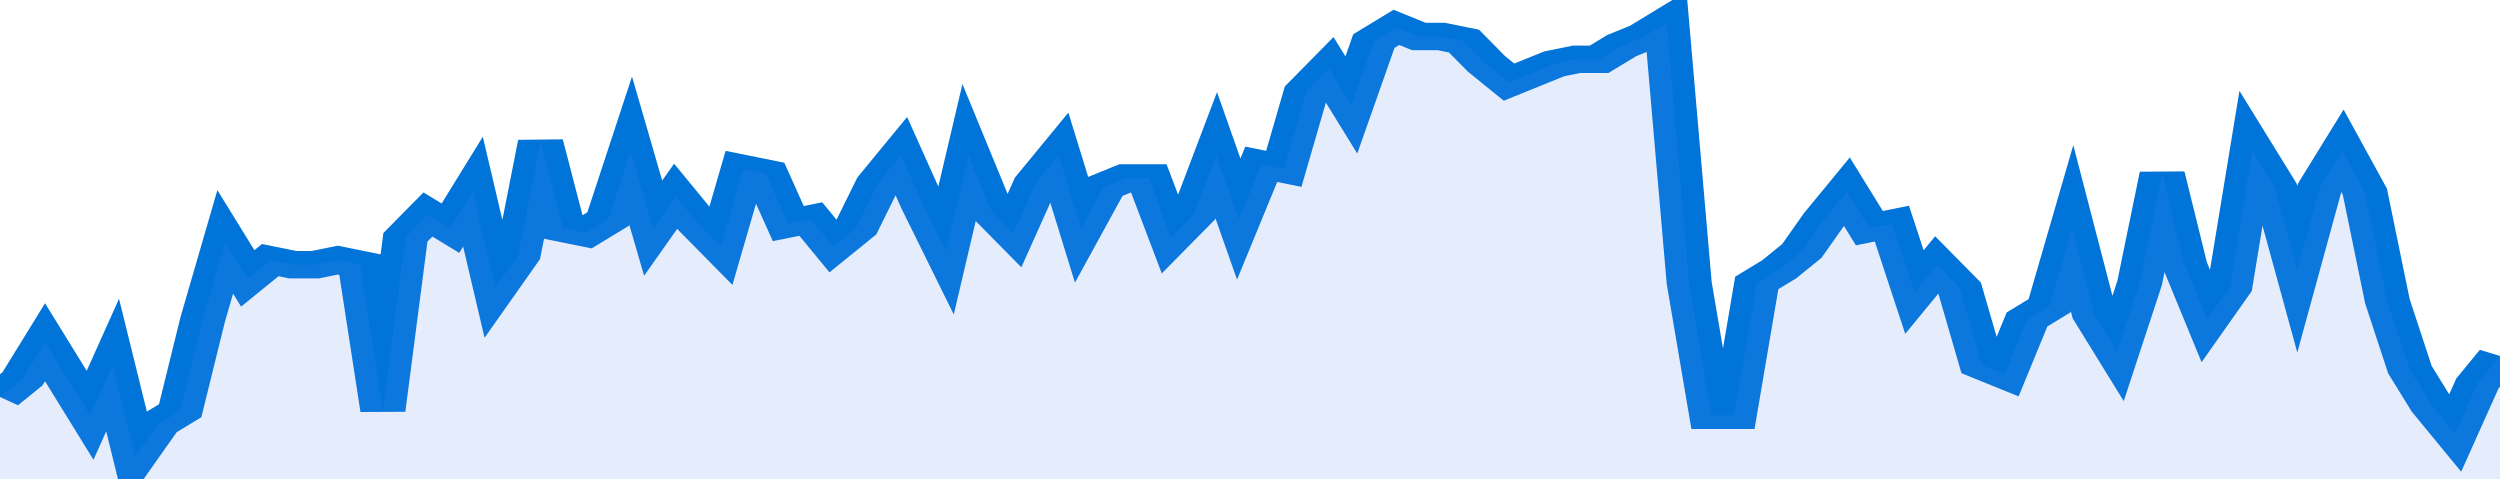 <svg xmlns="http://www.w3.org/2000/svg" viewBox="0 0 333 105" width="120" height="23" preserveAspectRatio="none">
				 <polyline fill="none" stroke="#0074d9" stroke-width="6" points="0, 87 3, 83 6, 75 9, 83 12, 91 15, 80 18, 100 21, 93 24, 90 27, 70 30, 53 33, 61 36, 57 39, 58 42, 58 45, 57 48, 58 51, 90 54, 52 57, 47 60, 50 63, 42 66, 63 69, 56 72, 31 75, 50 78, 51 81, 48 84, 33 87, 50 90, 43 93, 49 96, 54 99, 37 102, 38 105, 49 108, 48 111, 54 114, 50 117, 40 120, 34 123, 45 126, 55 129, 34 132, 46 135, 51 138, 40 141, 34 144, 50 147, 41 150, 39 153, 39 156, 52 159, 47 162, 34 165, 48 168, 36 171, 37 174, 20 177, 15 180, 23 183, 9 186, 6 189, 8 192, 8 195, 9 198, 14 201, 18 204, 16 207, 14 210, 13 213, 13 216, 10 219, 8 222, 5 225, 62 228, 91 231, 91 234, 62 237, 59 240, 55 243, 48 246, 42 249, 50 252, 49 255, 64 258, 58 261, 63 264, 80 267, 82 270, 70 273, 67 276, 50 279, 69 282, 77 285, 62 288, 38 291, 58 294, 70 297, 63 300, 33 303, 41 306, 59 309, 41 312, 33 315, 42 318, 66 321, 81 324, 89 327, 95 330, 84 333, 78 333, 78 "> </polyline>
				 <polygon fill="#5085ec" opacity="0.15" points="0, 105 0, 87 3, 83 6, 75 9, 83 12, 91 15, 80 18, 100 21, 93 24, 90 27, 70 30, 53 33, 61 36, 57 39, 58 42, 58 45, 57 48, 58 51, 90 54, 52 57, 47 60, 50 63, 42 66, 63 69, 56 72, 31 75, 50 78, 51 81, 48 84, 33 87, 50 90, 43 93, 49 96, 54 99, 37 102, 38 105, 49 108, 48 111, 54 114, 50 117, 40 120, 34 123, 45 126, 55 129, 34 132, 46 135, 51 138, 40 141, 34 144, 50 147, 41 150, 39 153, 39 156, 52 159, 47 162, 34 165, 48 168, 36 171, 37 174, 20 177, 15 180, 23 183, 9 186, 6 189, 8 192, 8 195, 9 198, 14 201, 18 204, 16 207, 14 210, 13 213, 13 216, 10 219, 8 222, 5 225, 62 228, 91 231, 91 234, 62 237, 59 240, 55 243, 48 246, 42 249, 50 252, 49 255, 64 258, 58 261, 63 264, 80 267, 82 270, 70 273, 67 276, 50 279, 69 282, 77 285, 62 288, 38 291, 58 294, 70 297, 63 300, 33 303, 41 306, 59 309, 41 312, 33 315, 42 318, 66 321, 81 324, 89 327, 95 330, 84 333, 78 333, 105 "></polygon>
			</svg>